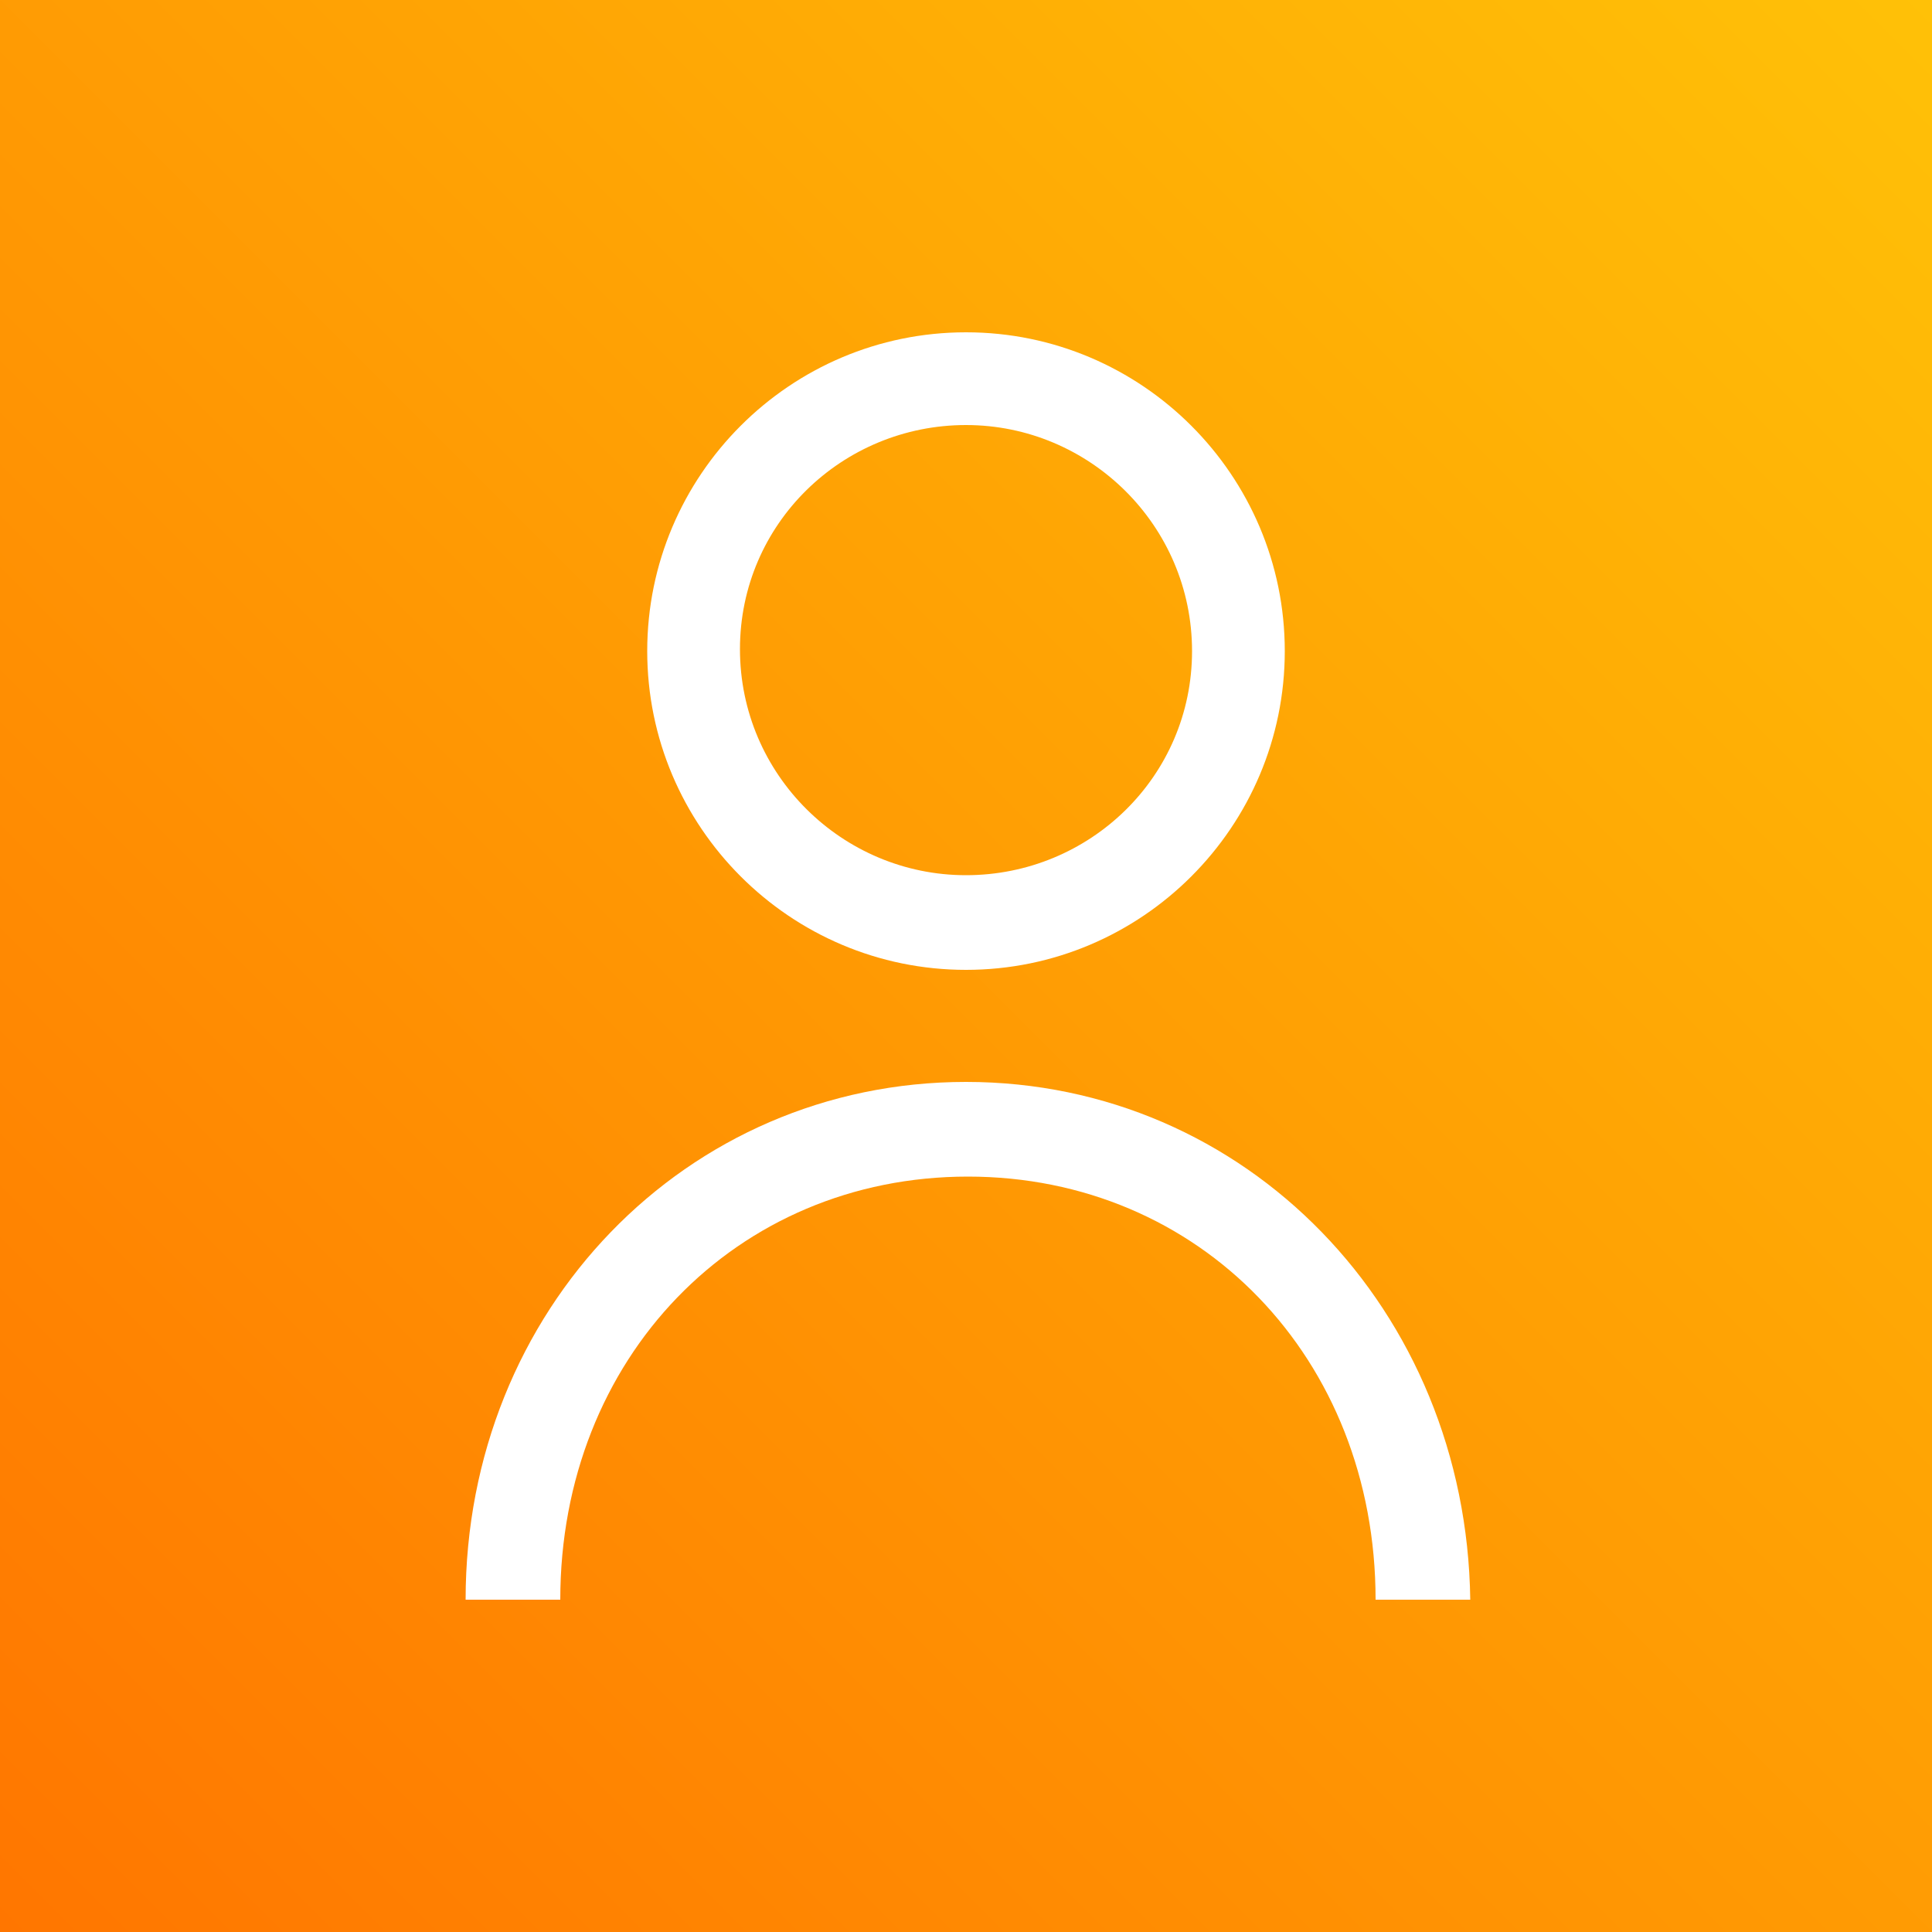 <svg xmlns="http://www.w3.org/2000/svg" viewBox="0 0 100 100" width="100" height="100">
	<rect x="0" y="0" width="100" height="100" fill="#333333" stroke="none"/>
	<linearGradient id="gradient" gradientUnits="userSpaceOnUse" x1="3.365130e-09" y1="100" x2="100" y2="3.366893e-09">
		<stop offset="0" style="stop-color:#ff7600"/>
		<stop offset="1" style="stop-color:#ffc107"/>
	</linearGradient>
	<rect fill="url(#gradient)" x="0" width="100" height="100"/>
	<path fill="#ffffff" d="M50,17.2c-9.1,0-16.5,7.4-16.5,16.5S40.9,50.2,50,50.2s16.5-7.4,16.5-16.5S59.1,17.2,50,17.2z M50,45.3 c-6.4,0-11.7-5.2-11.7-11.7S43.6,22,50,22s11.7,5.2,11.7,11.7S56.4,45.3,50,45.3z M50,56c-14.5,0-25.9,11.8-25.9,26.8h4.9 c0-12.5,9.1-21.9,21.1-21.9s21.1,9.4,21.1,21.9h4.9C75.9,67.8,64.5,56,50,56z"/>
</svg>